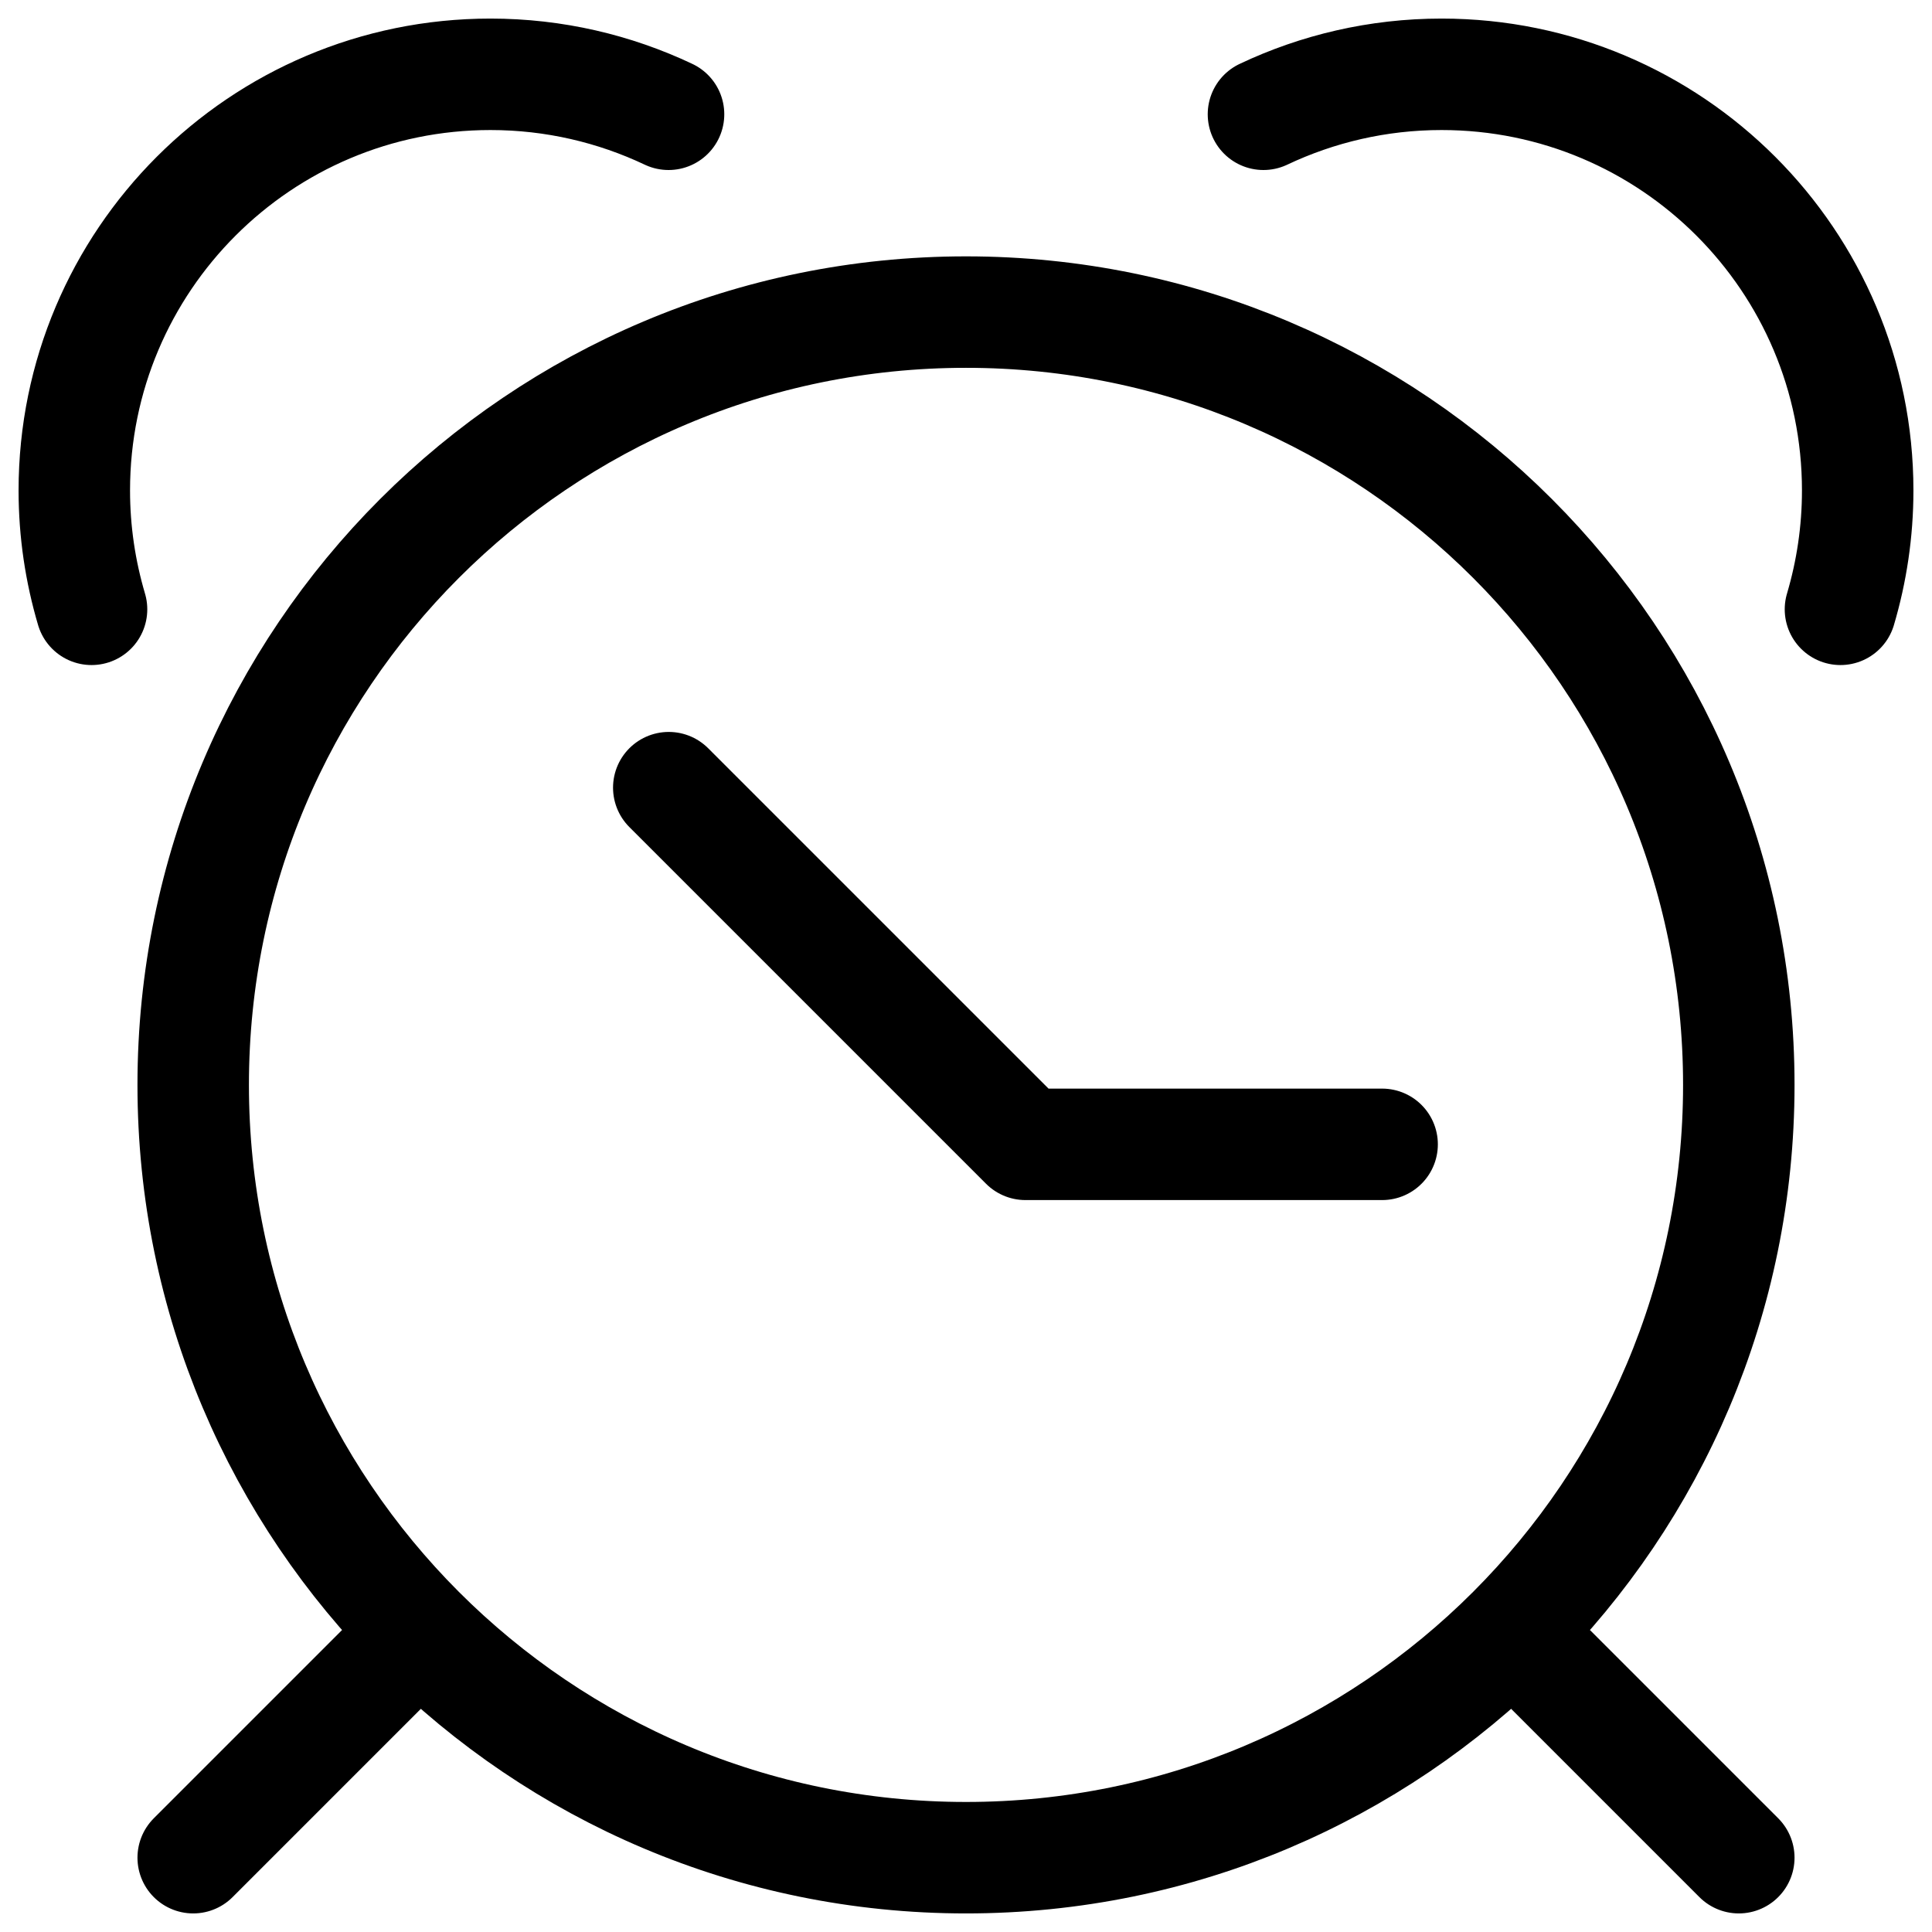 <svg width="100%" height="100%" viewBox="0 0 26 26" fill="none" xmlns="http://www.w3.org/2000/svg">
<path d="M9 10.6L13.8 15.4H18.6M1.232 8.2C1.082 7.693 1 7.157 1 6.6C1 3.507 3.507 1 6.6 1C7.458 1 8.27 1.194 8.997 1.538M24.768 8.2C24.918 7.693 25 7.157 25 6.6C25 3.507 22.493 1 19.4 1C18.542 1 17.73 1.194 17.003 1.538M2.6 25L5.646 21.954M23.4 25L20.354 21.954M23.4 14.6C23.4 20.344 18.744 25 13 25C7.256 25 2.6 20.344 2.6 14.6C2.6 8.856 7.256 4.2 13 4.2C18.744 4.2 23.4 8.856 23.4 14.6Z" stroke="currentColor" stroke-width="1.5" stroke-miterlimit="10" stroke-linecap="round" stroke-linejoin="round"/>
</svg>
